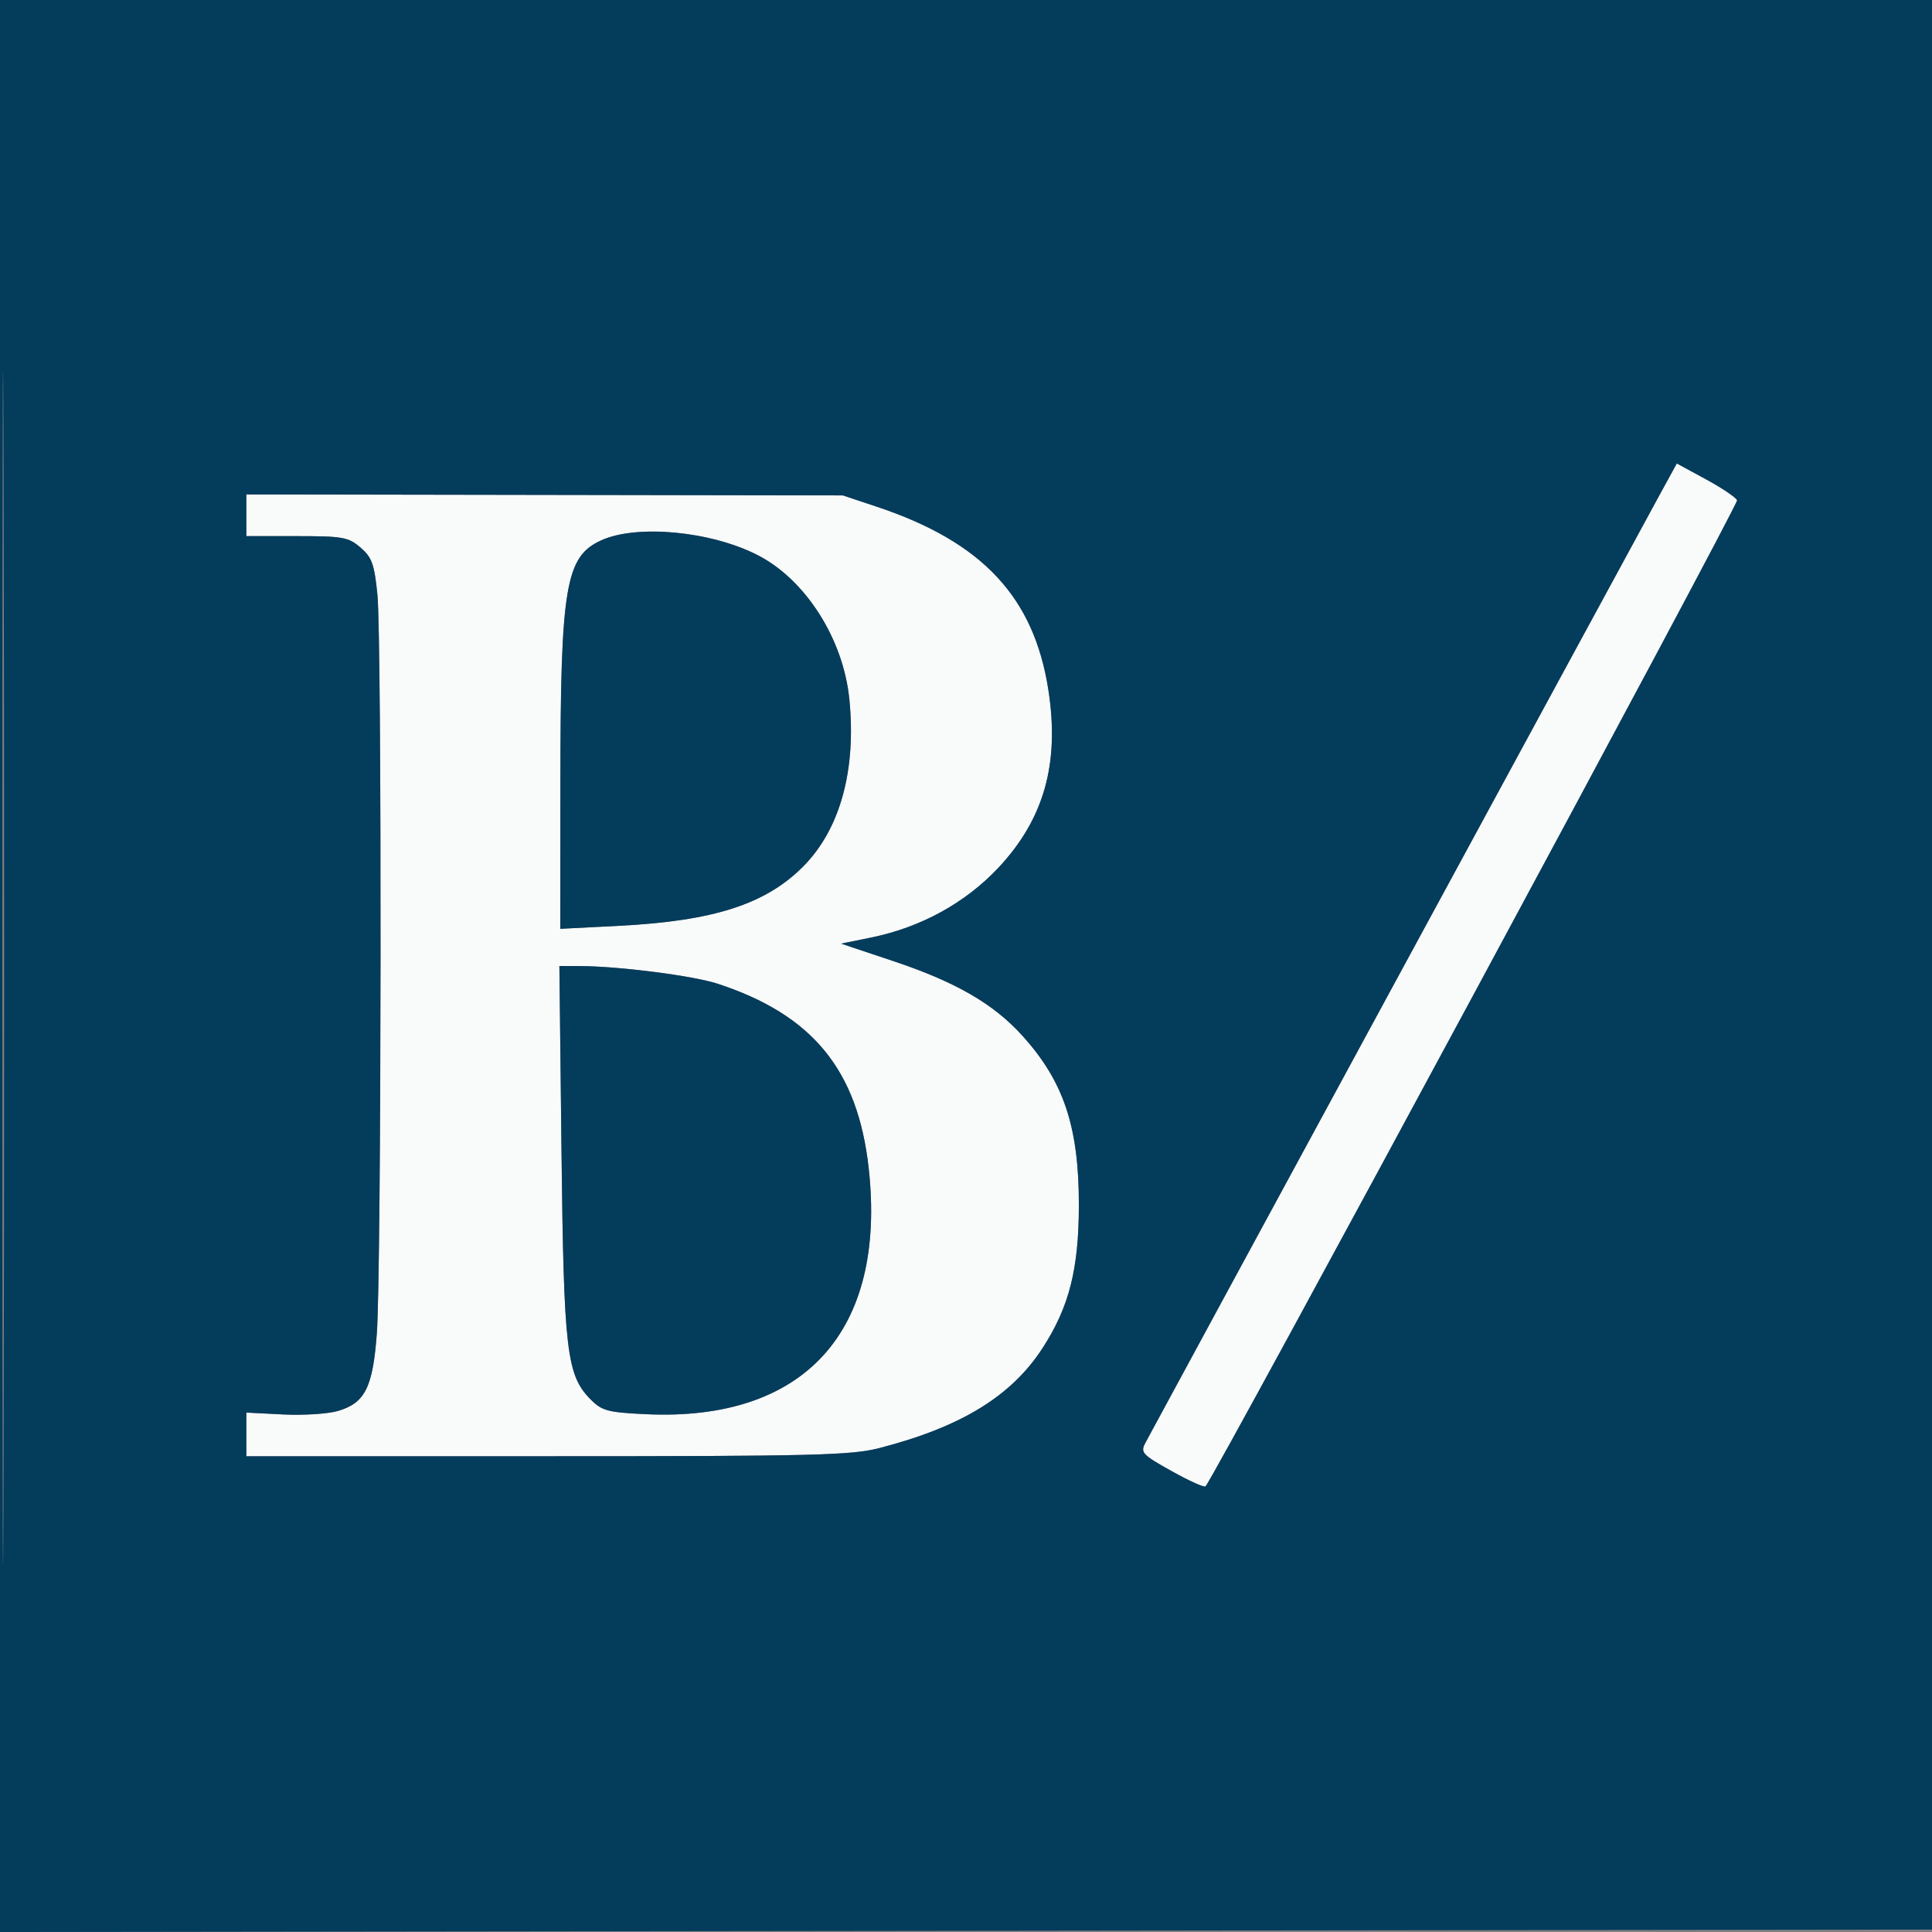 <svg xmlns="http://www.w3.org/2000/svg" width="400" height="400" viewBox="0 0 400 400" version="1.1"><rect x="0" y="0" width="400" height="400" fill="#808080" stroke="none"/><path d="M 343.183 103.228 C 338.625 111.551, 238.919 295.356, 237.150 298.697 C 236.066 300.744, 236.436 301.146, 242.545 304.562 C 246.152 306.579, 249.323 308.011, 249.591 307.742 C 251.348 305.985, 359.994 104.437, 359.648 103.576 C 359.410 102.984, 356.504 101.027, 353.190 99.228 L 347.165 95.955 343.183 103.228 M 51 106.681 L 51 111 61.444 111 C 70.990 111, 72.125 111.204, 74.644 113.370 C 77.008 115.403, 77.504 116.787, 78.139 123.120 C 79.071 132.418, 78.970 263.185, 78.021 276.044 C 77.196 287.211, 75.588 290.444, 70.030 292.109 C 67.967 292.727, 62.842 293.059, 58.640 292.847 L 51 292.461 51 296.981 L 51 301.500 113.250 301.500 C 168.431 301.500, 176.244 301.308, 182.050 299.811 C 199.010 295.437, 209.428 289.047, 215.883 279.060 C 221.374 270.565, 223.355 262.741, 223.367 249.500 C 223.383 233.337, 220.244 223.914, 211.690 214.448 C 205.704 207.822, 197.918 203.321, 184.933 198.977 L 174.147 195.370 180.323 194.113 C 190.653 192.010, 199.895 186.936, 206.759 179.599 C 216.161 169.548, 219.393 158.060, 217.071 142.944 C 214.105 123.638, 203.405 112.193, 181.500 104.899 L 174.500 102.568 112.750 102.465 L 51 102.362 51 106.681 M 124.480 111.870 C 117.072 115.235, 116.047 121.358, 116.020 162.402 L 116 192.304 128.250 191.675 C 147.769 190.672, 158.506 187.210, 166.266 179.417 C 173.936 171.714, 177.324 159.436, 175.842 144.719 C 174.586 132.244, 166.759 119.979, 156.820 114.908 C 147.114 109.957, 131.849 108.523, 124.480 111.870 M 116.251 238.250 C 116.726 279.877, 117.303 284.758, 122.345 289.799 C 124.643 292.097, 125.890 292.426, 133.713 292.794 C 166.582 294.341, 183.575 275.603, 179.860 241.909 C 177.614 221.535, 168.214 210.067, 148.500 203.649 C 143.456 202.007, 128.179 200.049, 120.157 200.017 L 115.815 200 116.251 238.250" stroke="none" fill="#f9fafa" fill-rule="evenodd"/><path d="M -0 200.002 L -0 400.005 200.250 399.752 L 400.500 399.500 400.752 199.750 L 401.005 0 200.502 0 L 0 0 -0 200.002 M 0.490 200.500 C 0.490 310.500, 0.607 355.352, 0.750 300.170 C 0.893 244.989, 0.893 154.989, 0.750 100.170 C 0.607 45.352, 0.490 90.500, 0.490 200.500 M 343.183 103.228 C 338.625 111.551, 238.919 295.356, 237.150 298.697 C 236.066 300.744, 236.436 301.146, 242.545 304.562 C 246.152 306.579, 249.323 308.011, 249.591 307.742 C 251.348 305.985, 359.994 104.437, 359.648 103.576 C 359.410 102.984, 356.504 101.027, 353.190 99.228 L 347.165 95.955 343.183 103.228 M 51 106.681 L 51 111 61.444 111 C 70.990 111, 72.125 111.204, 74.644 113.370 C 77.008 115.403, 77.504 116.787, 78.139 123.120 C 79.071 132.418, 78.970 263.185, 78.021 276.044 C 77.196 287.211, 75.588 290.444, 70.030 292.109 C 67.967 292.727, 62.842 293.059, 58.640 292.847 L 51 292.461 51 296.981 L 51 301.500 113.250 301.500 C 168.431 301.500, 176.244 301.308, 182.050 299.811 C 199.010 295.437, 209.428 289.047, 215.883 279.060 C 221.374 270.565, 223.355 262.741, 223.367 249.500 C 223.383 233.337, 220.244 223.914, 211.690 214.448 C 205.704 207.822, 197.918 203.321, 184.933 198.977 L 174.147 195.370 180.323 194.113 C 190.653 192.010, 199.895 186.936, 206.759 179.599 C 216.161 169.548, 219.393 158.060, 217.071 142.944 C 214.105 123.638, 203.405 112.193, 181.500 104.899 L 174.500 102.568 112.750 102.465 L 51 102.362 51 106.681 M 124.480 111.870 C 117.072 115.235, 116.047 121.358, 116.020 162.402 L 116 192.304 128.250 191.675 C 147.769 190.672, 158.506 187.210, 166.266 179.417 C 173.936 171.714, 177.324 159.436, 175.842 144.719 C 174.586 132.244, 166.759 119.979, 156.820 114.908 C 147.114 109.957, 131.849 108.523, 124.480 111.870 M 116.251 238.250 C 116.726 279.877, 117.303 284.758, 122.345 289.799 C 124.643 292.097, 125.890 292.426, 133.713 292.794 C 166.582 294.341, 183.575 275.603, 179.860 241.909 C 177.614 221.535, 168.214 210.067, 148.500 203.649 C 143.456 202.007, 128.179 200.049, 120.157 200.017 L 115.815 200 116.251 238.250" stroke="none" fill="#043c5c" fill-rule="evenodd"/></svg>